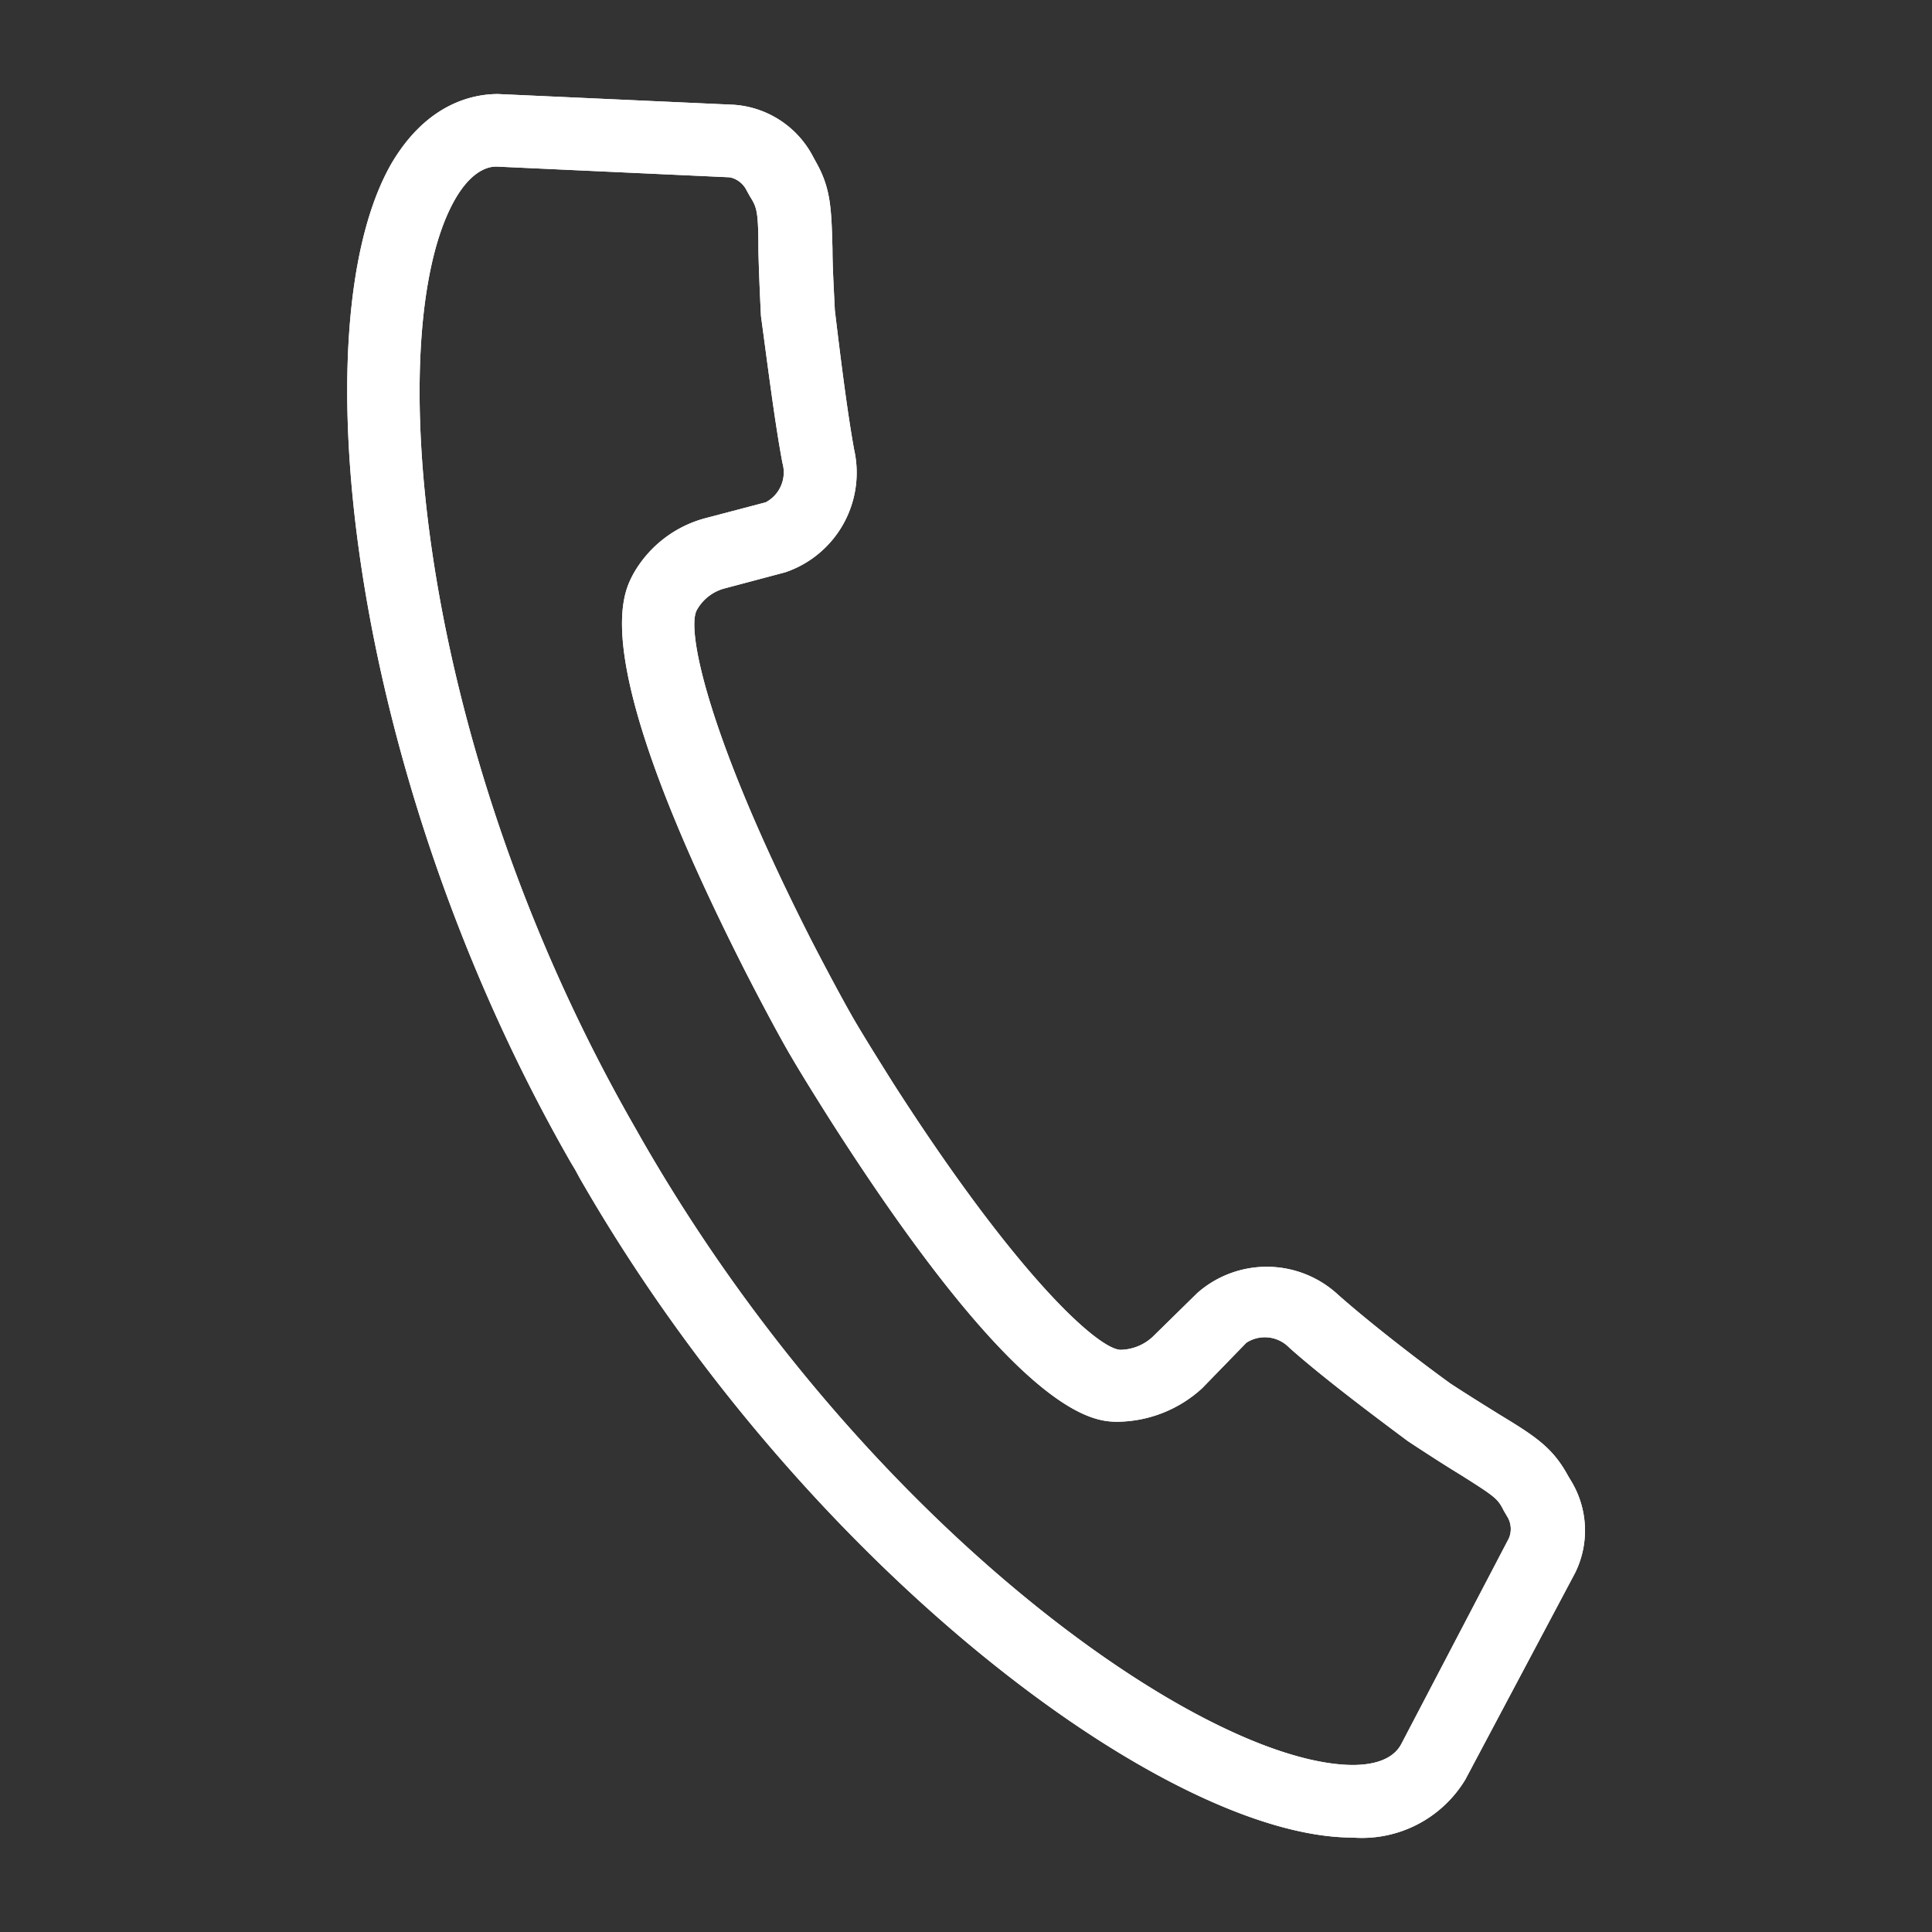 <?xml version="1.0" encoding="UTF-8"?> <svg xmlns="http://www.w3.org/2000/svg" id="Ebene_1" data-name="Ebene 1" viewBox="0 0 90 90"><rect x="0" y="0" width="90" height="90" fill="#333333" stroke="none"/><defs><style>.cls-1{fill:#fff;}</style></defs><g id="Gruppe_52" data-name="Gruppe 52"><g id="Gruppe_50" data-name="Gruppe 50"><g id="Pfad_102" data-name="Pfad 102"><path class="cls-1" d="M63,85.6h-.08C54.23,85.52,37.34,72.89,27,54.87l-.2-.37-.21-.35c-10.32-18-12.69-39-8.35-46.54C19.78,5,21.78,4.39,23.18,4.38l11,.5a4.51,4.51,0,0,1,3.68,2.39l.13.24c.71,1.24.74,2.16.79,4.09,0,.73.05,1.63.11,2.85.24,2,.57,4.7.9,6.5a4.9,4.9,0,0,1-3.21,5.71l-2.86.76a2.09,2.09,0,0,0-1.26,1c-.5.9.5,5.88,5.35,15.41.76,1.47,1.41,2.67,1.81,3.38s1.12,1.87,2,3.27c5.77,9,9.55,12.38,10.58,12.4a2.26,2.26,0,0,0,1.48-.59l2.1-2.06a4.89,4.89,0,0,1,6.56.09c1.41,1.25,3.66,3,5.24,4.14.92.6,1.7,1.08,2.31,1.46,1.65,1,2.45,1.53,3.15,2.82l.15.25a4.45,4.45,0,0,1,.18,4.29L68.26,82.9A5.63,5.63,0,0,1,63,85.6M29.85,53C40.2,71.09,56.08,82.16,63,82.22H63c1.71,0,2.15-.73,2.29-1l5-9.56a1.1,1.1,0,0,0-.07-1l-.17-.29c-.28-.56-.4-.65-2-1.66-.64-.39-1.44-.9-2.47-1.58-1.84-1.37-4-3-5.52-4.35a1.58,1.58,0,0,0-2-.23L56,64.67a5.92,5.92,0,0,1-3.92,1.56c-1.1,0-4.47-.08-13.37-14-.92-1.45-1.66-2.66-2.08-3.4s-1.1-2-1.89-3.54C27.3,30.64,29,27.7,29.5,26.74a5.46,5.46,0,0,1,3.32-2.59l2.85-.75a1.58,1.58,0,0,0,.78-1.83c-.36-1.9-.7-4.65-1-6.84-.07-1.35-.1-2.29-.12-3,0-1.92-.07-2.06-.4-2.59l-.15-.27A1.13,1.13,0,0,0,34,8.26l-10.87-.5c-.19,0-1.06,0-1.94,1.54-3.42,6-1.9,25.27,8.36,43.17Z"></path></g></g><g id="Gruppe_51" data-name="Gruppe 51"><g id="Pfad_103" data-name="Pfad 103"><path class="cls-1" d="M63,85.6h-.08C54.23,85.52,37.34,72.89,27,54.87l-.2-.37-.21-.35c-10.32-18-12.69-39-8.35-46.54C19.78,5,21.78,4.39,23.18,4.38l11,.5a4.51,4.51,0,0,1,3.68,2.39l.13.24c.71,1.24.74,2.16.79,4.09,0,.73.05,1.63.11,2.85.24,2,.57,4.7.9,6.5a4.9,4.9,0,0,1-3.21,5.71l-2.86.76a2.09,2.09,0,0,0-1.26,1c-.5.9.5,5.88,5.35,15.41.76,1.47,1.41,2.67,1.81,3.38s1.12,1.87,2,3.27c5.77,9,9.55,12.38,10.58,12.4a2.26,2.26,0,0,0,1.48-.59l2.1-2.06a4.89,4.89,0,0,1,6.56.09c1.41,1.25,3.66,3,5.24,4.14.92.6,1.7,1.08,2.31,1.46,1.65,1,2.45,1.53,3.15,2.82l.15.25a4.45,4.45,0,0,1,.18,4.29L68.26,82.9A5.62,5.62,0,0,1,63,85.6ZM29.85,53C40.2,71.09,56.08,82.16,63,82.22H63c1.71,0,2.15-.73,2.29-1l5-9.56a1.1,1.1,0,0,0-.07-1l-.17-.29c-.28-.56-.4-.65-2-1.66-.64-.39-1.44-.9-2.47-1.58-1.84-1.37-4-3-5.52-4.35a1.58,1.58,0,0,0-2-.23L56,64.67a5.92,5.92,0,0,1-3.92,1.56c-1.1,0-4.47-.08-13.37-14-.92-1.45-1.66-2.66-2.08-3.4s-1.1-2-1.89-3.54C27.3,30.64,29,27.7,29.5,26.74a5.46,5.46,0,0,1,3.32-2.59l2.85-.75a1.58,1.58,0,0,0,.78-1.83c-.36-1.9-.7-4.65-1-6.84-.07-1.35-.1-2.29-.12-3,0-1.92-.07-2.06-.4-2.59l-.15-.27A1.13,1.13,0,0,0,34,8.26l-10.87-.5c-.19,0-1.06,0-1.94,1.54-3.42,6-1.9,25.27,8.36,43.17Z"></path></g></g></g></svg> 